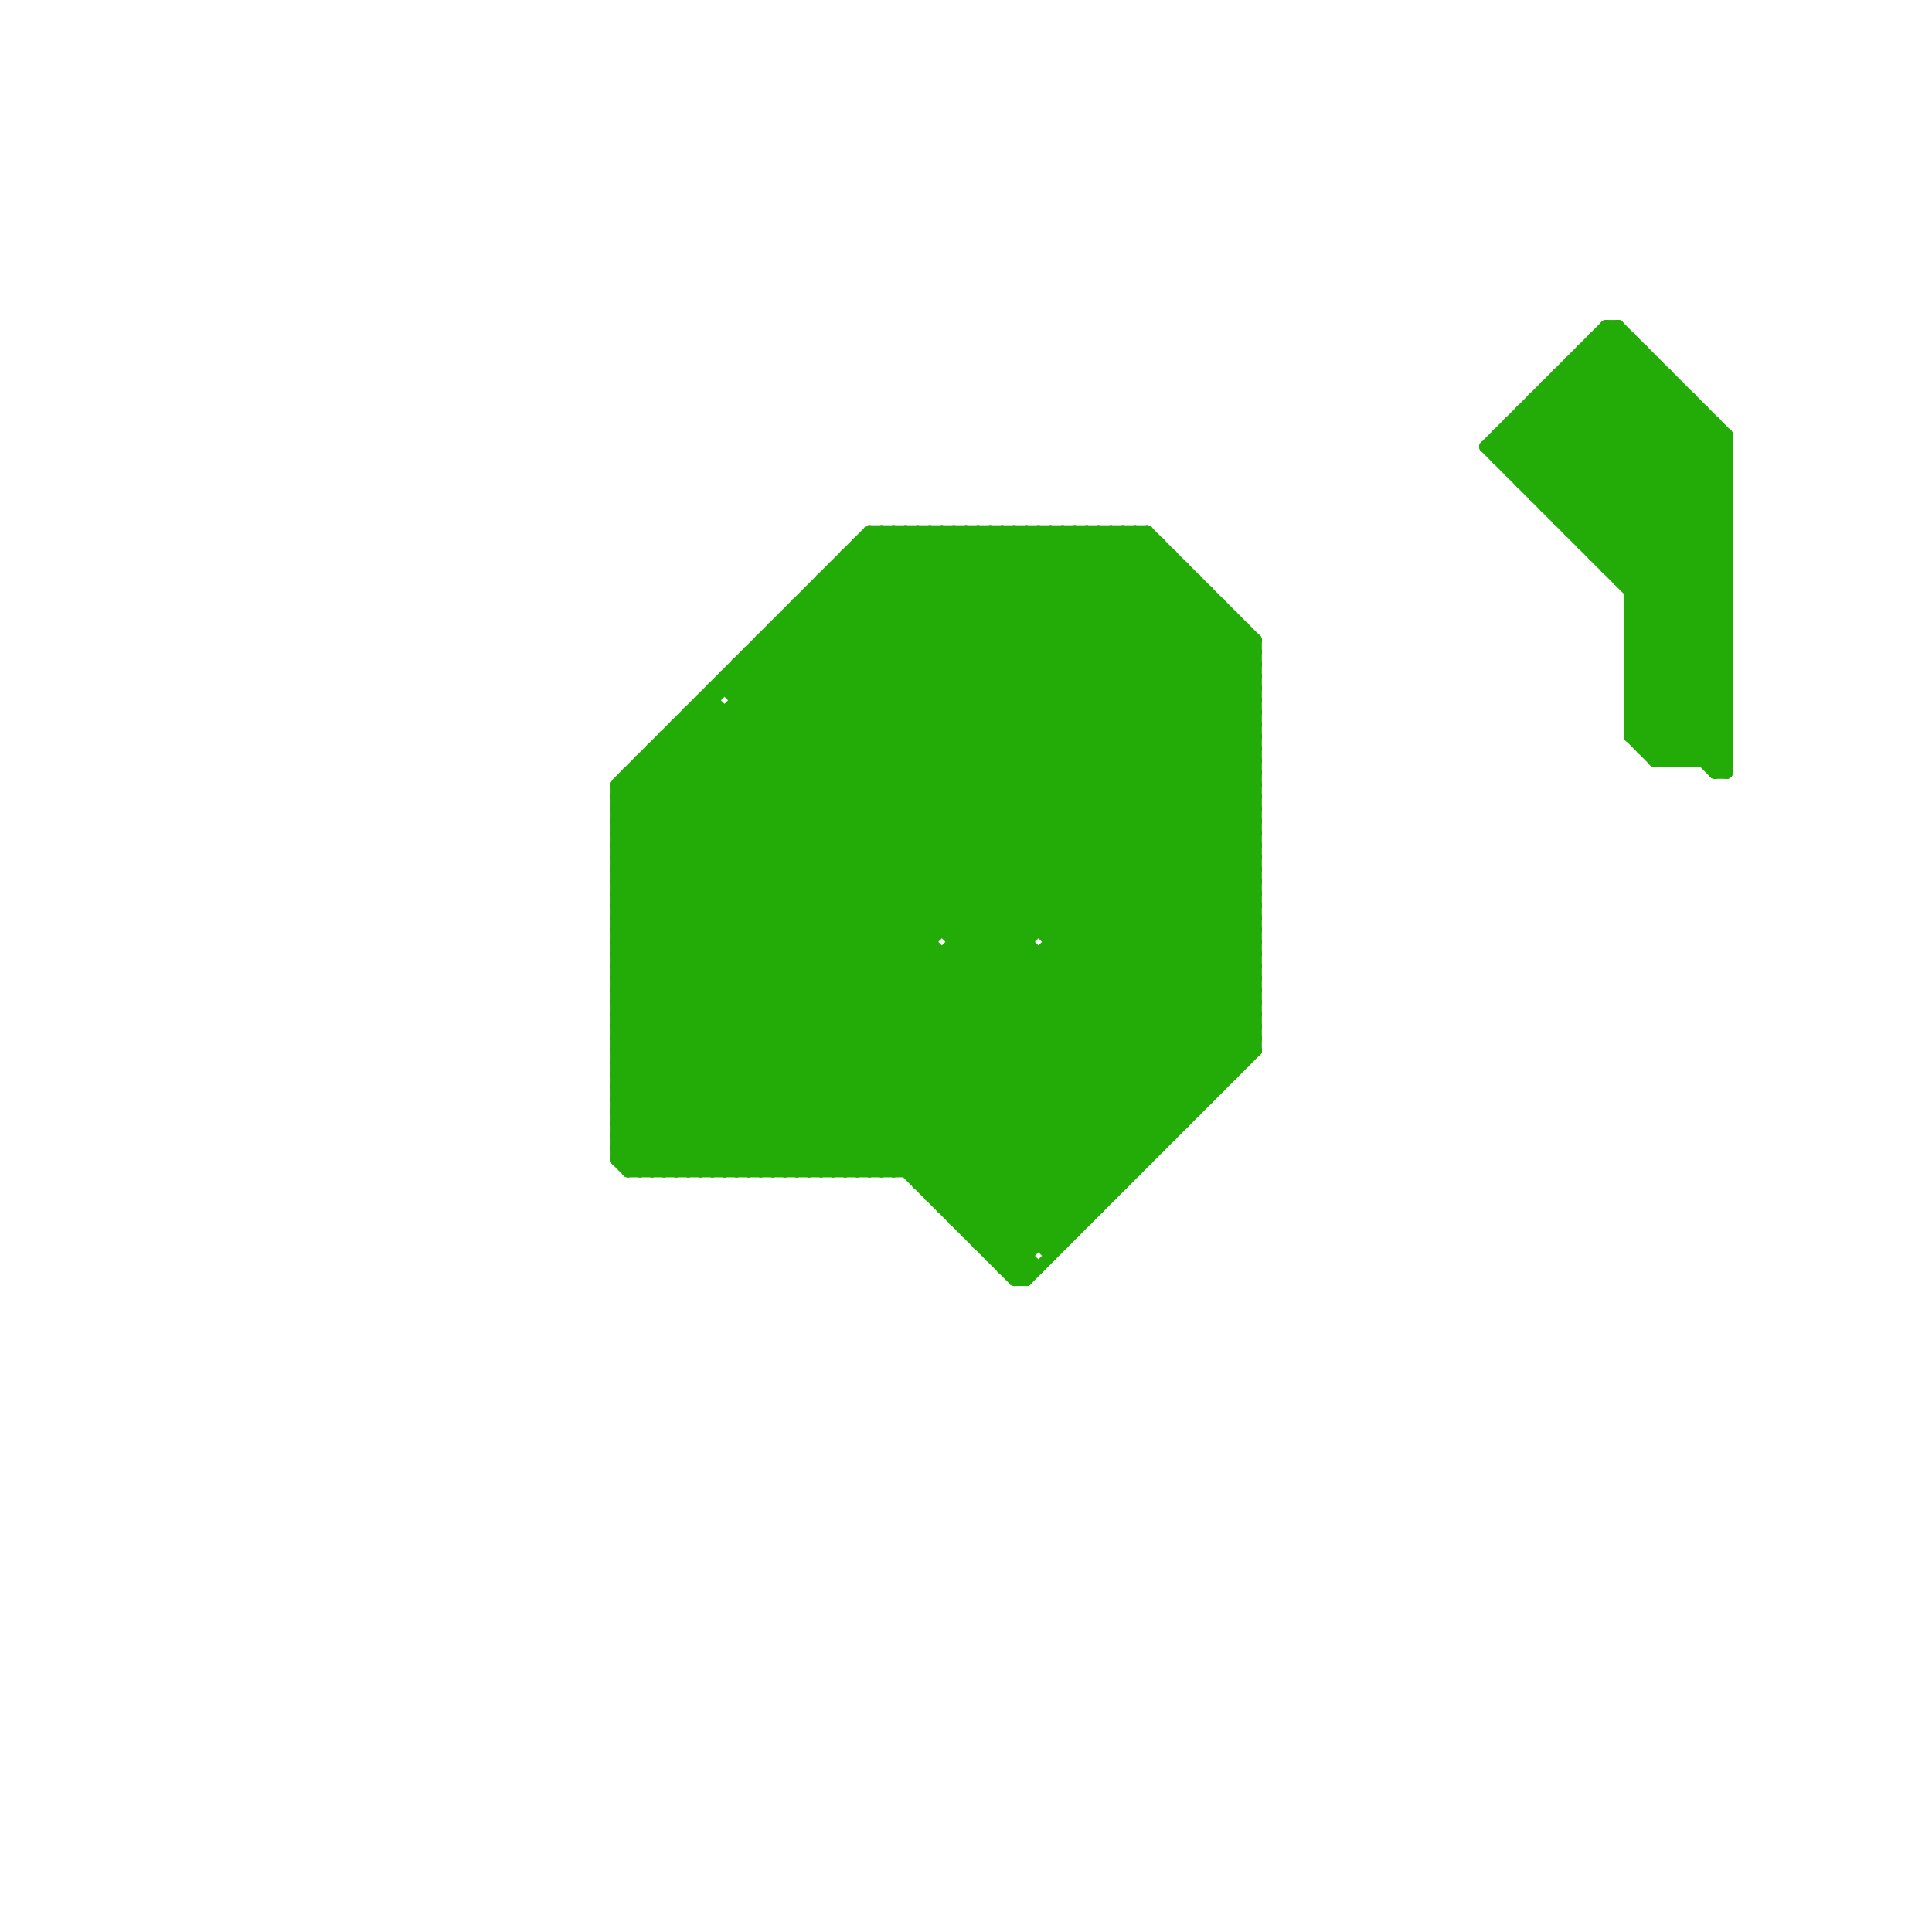 
<svg version="1.1" xmlns="http://www.w3.org/2000/svg" viewBox="0 0 160 160">
<style>line { stroke-width: 1; fill: none; stroke-linecap: round; stroke-linejoin: round; } .c0 { stroke: #23ab07 }</style><line class="c0" x1="51" y1="85" x2="92" y2="44"/><line class="c0" x1="130" y1="30" x2="143" y2="43"/><line class="c0" x1="80" y1="102" x2="104" y2="78"/><line class="c0" x1="51" y1="70" x2="77" y2="44"/><line class="c0" x1="53" y1="64" x2="90" y2="101"/><line class="c0" x1="125" y1="35" x2="142" y2="35"/><line class="c0" x1="70" y1="47" x2="104" y2="81"/><line class="c0" x1="87" y1="77" x2="104" y2="60"/><line class="c0" x1="88" y1="44" x2="88" y2="103"/><line class="c0" x1="63" y1="53" x2="100" y2="90"/><line class="c0" x1="55" y1="62" x2="92" y2="99"/><line class="c0" x1="124" y1="36" x2="143" y2="55"/><line class="c0" x1="76" y1="98" x2="93" y2="98"/><line class="c0" x1="51" y1="84" x2="91" y2="44"/><line class="c0" x1="51" y1="94" x2="54" y2="97"/><line class="c0" x1="58" y1="59" x2="95" y2="96"/><line class="c0" x1="135" y1="61" x2="143" y2="61"/><line class="c0" x1="133" y1="47" x2="143" y2="37"/><line class="c0" x1="53" y1="63" x2="53" y2="97"/><line class="c0" x1="83" y1="104" x2="104" y2="83"/><line class="c0" x1="87" y1="44" x2="104" y2="61"/><line class="c0" x1="60" y1="57" x2="97" y2="94"/><line class="c0" x1="82" y1="104" x2="104" y2="82"/><line class="c0" x1="51" y1="90" x2="96" y2="45"/><line class="c0" x1="74" y1="44" x2="74" y2="97"/><line class="c0" x1="53" y1="63" x2="90" y2="100"/><line class="c0" x1="56" y1="97" x2="102" y2="51"/><line class="c0" x1="135" y1="50" x2="143" y2="58"/><line class="c0" x1="51" y1="82" x2="66" y2="97"/><line class="c0" x1="51" y1="78" x2="85" y2="44"/><line class="c0" x1="132" y1="46" x2="142" y2="36"/><line class="c0" x1="142" y1="63" x2="143" y2="62"/><line class="c0" x1="68" y1="48" x2="68" y2="97"/><line class="c0" x1="51" y1="74" x2="104" y2="74"/><line class="c0" x1="76" y1="97" x2="104" y2="69"/><line class="c0" x1="51" y1="85" x2="63" y2="97"/><line class="c0" x1="89" y1="44" x2="89" y2="102"/><line class="c0" x1="78" y1="44" x2="78" y2="77"/><line class="c0" x1="51" y1="91" x2="96" y2="46"/><line class="c0" x1="125" y1="39" x2="143" y2="39"/><line class="c0" x1="65" y1="97" x2="104" y2="58"/><line class="c0" x1="135" y1="56" x2="143" y2="48"/><line class="c0" x1="135" y1="58" x2="143" y2="50"/><line class="c0" x1="58" y1="97" x2="103" y2="52"/><line class="c0" x1="79" y1="79" x2="95" y2="95"/><line class="c0" x1="125" y1="38" x2="135" y2="28"/><line class="c0" x1="127" y1="33" x2="143" y2="49"/><line class="c0" x1="124" y1="36" x2="143" y2="36"/><line class="c0" x1="52" y1="64" x2="104" y2="64"/><line class="c0" x1="125" y1="35" x2="125" y2="39"/><line class="c0" x1="66" y1="97" x2="104" y2="59"/><line class="c0" x1="130" y1="30" x2="130" y2="44"/><line class="c0" x1="135" y1="55" x2="143" y2="47"/><line class="c0" x1="51" y1="83" x2="104" y2="83"/><line class="c0" x1="80" y1="101" x2="104" y2="77"/><line class="c0" x1="126" y1="40" x2="143" y2="40"/><line class="c0" x1="68" y1="48" x2="99" y2="48"/><line class="c0" x1="64" y1="52" x2="64" y2="97"/><line class="c0" x1="51" y1="66" x2="88" y2="103"/><line class="c0" x1="55" y1="61" x2="92" y2="98"/><line class="c0" x1="51" y1="74" x2="81" y2="44"/><line class="c0" x1="135" y1="60" x2="143" y2="60"/><line class="c0" x1="51" y1="69" x2="85" y2="103"/><line class="c0" x1="51" y1="71" x2="85" y2="105"/><line class="c0" x1="84" y1="44" x2="104" y2="64"/><line class="c0" x1="88" y1="44" x2="104" y2="60"/><line class="c0" x1="102" y1="51" x2="102" y2="89"/><line class="c0" x1="137" y1="62" x2="143" y2="56"/><line class="c0" x1="51" y1="90" x2="101" y2="90"/><line class="c0" x1="51" y1="82" x2="104" y2="82"/><line class="c0" x1="127" y1="33" x2="127" y2="41"/><line class="c0" x1="133" y1="27" x2="133" y2="47"/><line class="c0" x1="51" y1="84" x2="104" y2="84"/><line class="c0" x1="56" y1="60" x2="56" y2="97"/><line class="c0" x1="51" y1="81" x2="88" y2="44"/><line class="c0" x1="99" y1="48" x2="99" y2="92"/><line class="c0" x1="90" y1="44" x2="90" y2="101"/><line class="c0" x1="132" y1="28" x2="132" y2="46"/><line class="c0" x1="51" y1="67" x2="59" y2="59"/><line class="c0" x1="76" y1="98" x2="104" y2="70"/><line class="c0" x1="51" y1="81" x2="67" y2="97"/><line class="c0" x1="139" y1="32" x2="139" y2="63"/><line class="c0" x1="51" y1="72" x2="85" y2="106"/><line class="c0" x1="92" y1="44" x2="92" y2="99"/><line class="c0" x1="60" y1="56" x2="104" y2="56"/><line class="c0" x1="66" y1="50" x2="103" y2="87"/><line class="c0" x1="72" y1="44" x2="95" y2="44"/><line class="c0" x1="95" y1="44" x2="95" y2="96"/><line class="c0" x1="84" y1="106" x2="85" y2="106"/><line class="c0" x1="51" y1="70" x2="86" y2="105"/><line class="c0" x1="143" y1="36" x2="143" y2="64"/><line class="c0" x1="135" y1="57" x2="143" y2="49"/><line class="c0" x1="61" y1="58" x2="104" y2="58"/><line class="c0" x1="86" y1="79" x2="86" y2="103"/><line class="c0" x1="125" y1="39" x2="135" y2="29"/><line class="c0" x1="127" y1="34" x2="143" y2="50"/><line class="c0" x1="128" y1="32" x2="128" y2="42"/><line class="c0" x1="82" y1="44" x2="104" y2="66"/><line class="c0" x1="74" y1="97" x2="104" y2="67"/><line class="c0" x1="61" y1="55" x2="98" y2="92"/><line class="c0" x1="51" y1="93" x2="98" y2="93"/><line class="c0" x1="135" y1="52" x2="143" y2="60"/><line class="c0" x1="136" y1="61" x2="143" y2="54"/><line class="c0" x1="123" y1="37" x2="143" y2="37"/><line class="c0" x1="51" y1="76" x2="83" y2="44"/><line class="c0" x1="78" y1="100" x2="91" y2="100"/><line class="c0" x1="128" y1="33" x2="143" y2="48"/><line class="c0" x1="140" y1="33" x2="140" y2="63"/><line class="c0" x1="125" y1="36" x2="143" y2="54"/><line class="c0" x1="71" y1="45" x2="71" y2="97"/><line class="c0" x1="93" y1="44" x2="93" y2="98"/><line class="c0" x1="131" y1="30" x2="143" y2="42"/><line class="c0" x1="51" y1="87" x2="94" y2="44"/><line class="c0" x1="87" y1="78" x2="104" y2="78"/><line class="c0" x1="51" y1="88" x2="103" y2="88"/><line class="c0" x1="51" y1="66" x2="73" y2="44"/><line class="c0" x1="51" y1="81" x2="104" y2="81"/><line class="c0" x1="65" y1="51" x2="65" y2="97"/><line class="c0" x1="84" y1="106" x2="85" y2="105"/><line class="c0" x1="67" y1="50" x2="104" y2="87"/><line class="c0" x1="135" y1="49" x2="143" y2="49"/><line class="c0" x1="134" y1="48" x2="143" y2="39"/><line class="c0" x1="134" y1="48" x2="143" y2="48"/><line class="c0" x1="129" y1="42" x2="139" y2="32"/><line class="c0" x1="63" y1="53" x2="104" y2="53"/><line class="c0" x1="62" y1="54" x2="85" y2="77"/><line class="c0" x1="75" y1="44" x2="104" y2="73"/><line class="c0" x1="51" y1="73" x2="80" y2="44"/><line class="c0" x1="53" y1="63" x2="104" y2="63"/><line class="c0" x1="51" y1="69" x2="104" y2="69"/><line class="c0" x1="51" y1="71" x2="104" y2="71"/><line class="c0" x1="54" y1="62" x2="104" y2="62"/><line class="c0" x1="136" y1="29" x2="136" y2="62"/><line class="c0" x1="64" y1="52" x2="101" y2="89"/><line class="c0" x1="68" y1="48" x2="104" y2="84"/><line class="c0" x1="51" y1="72" x2="79" y2="44"/><line class="c0" x1="75" y1="97" x2="104" y2="68"/><line class="c0" x1="62" y1="55" x2="99" y2="92"/><line class="c0" x1="77" y1="99" x2="92" y2="99"/><line class="c0" x1="51" y1="77" x2="71" y2="97"/><line class="c0" x1="60" y1="59" x2="60" y2="97"/><line class="c0" x1="132" y1="46" x2="143" y2="46"/><line class="c0" x1="57" y1="59" x2="94" y2="96"/><line class="c0" x1="131" y1="29" x2="131" y2="45"/><line class="c0" x1="135" y1="51" x2="143" y2="59"/><line class="c0" x1="135" y1="53" x2="143" y2="61"/><line class="c0" x1="77" y1="44" x2="104" y2="71"/><line class="c0" x1="71" y1="45" x2="96" y2="45"/><line class="c0" x1="129" y1="31" x2="143" y2="45"/><line class="c0" x1="136" y1="62" x2="143" y2="55"/><line class="c0" x1="98" y1="47" x2="98" y2="93"/><line class="c0" x1="135" y1="54" x2="143" y2="46"/><line class="c0" x1="60" y1="97" x2="104" y2="53"/><line class="c0" x1="58" y1="58" x2="58" y2="97"/><line class="c0" x1="67" y1="49" x2="100" y2="49"/><line class="c0" x1="129" y1="43" x2="143" y2="43"/><line class="c0" x1="135" y1="58" x2="140" y2="63"/><line class="c0" x1="66" y1="51" x2="103" y2="88"/><line class="c0" x1="81" y1="102" x2="104" y2="79"/><line class="c0" x1="128" y1="32" x2="139" y2="32"/><line class="c0" x1="52" y1="97" x2="100" y2="49"/><line class="c0" x1="135" y1="61" x2="137" y2="63"/><line class="c0" x1="51" y1="77" x2="84" y2="44"/><line class="c0" x1="51" y1="96" x2="99" y2="48"/><line class="c0" x1="51" y1="94" x2="97" y2="94"/><line class="c0" x1="140" y1="63" x2="143" y2="60"/><line class="c0" x1="82" y1="104" x2="85" y2="104"/><line class="c0" x1="61" y1="97" x2="104" y2="54"/><line class="c0" x1="134" y1="27" x2="143" y2="36"/><line class="c0" x1="51" y1="89" x2="95" y2="45"/><line class="c0" x1="51" y1="68" x2="104" y2="68"/><line class="c0" x1="51" y1="70" x2="104" y2="70"/><line class="c0" x1="135" y1="60" x2="138" y2="63"/><line class="c0" x1="51" y1="72" x2="104" y2="72"/><line class="c0" x1="130" y1="44" x2="143" y2="44"/><line class="c0" x1="72" y1="45" x2="104" y2="77"/><line class="c0" x1="137" y1="63" x2="143" y2="63"/><line class="c0" x1="84" y1="105" x2="104" y2="85"/><line class="c0" x1="69" y1="48" x2="104" y2="83"/><line class="c0" x1="68" y1="49" x2="104" y2="85"/><line class="c0" x1="51" y1="93" x2="55" y2="97"/><line class="c0" x1="135" y1="52" x2="143" y2="44"/><line class="c0" x1="53" y1="97" x2="100" y2="50"/><line class="c0" x1="135" y1="54" x2="143" y2="54"/><line class="c0" x1="93" y1="44" x2="104" y2="55"/><line class="c0" x1="51" y1="96" x2="52" y2="97"/><line class="c0" x1="61" y1="55" x2="104" y2="55"/><line class="c0" x1="71" y1="45" x2="104" y2="78"/><line class="c0" x1="141" y1="34" x2="141" y2="63"/><line class="c0" x1="80" y1="102" x2="89" y2="102"/><line class="c0" x1="52" y1="96" x2="99" y2="49"/><line class="c0" x1="129" y1="32" x2="143" y2="46"/><line class="c0" x1="81" y1="103" x2="104" y2="80"/><line class="c0" x1="58" y1="58" x2="77" y2="77"/><line class="c0" x1="51" y1="68" x2="87" y2="104"/><line class="c0" x1="51" y1="75" x2="82" y2="44"/><line class="c0" x1="85" y1="106" x2="104" y2="87"/><line class="c0" x1="64" y1="53" x2="101" y2="90"/><line class="c0" x1="51" y1="92" x2="99" y2="92"/><line class="c0" x1="142" y1="64" x2="143" y2="64"/><line class="c0" x1="86" y1="44" x2="104" y2="62"/><line class="c0" x1="51" y1="73" x2="84" y2="106"/><line class="c0" x1="51" y1="88" x2="60" y2="97"/><line class="c0" x1="135" y1="56" x2="143" y2="56"/><line class="c0" x1="69" y1="97" x2="104" y2="62"/><line class="c0" x1="135" y1="58" x2="143" y2="58"/><line class="c0" x1="133" y1="46" x2="143" y2="36"/><line class="c0" x1="135" y1="28" x2="135" y2="61"/><line class="c0" x1="60" y1="56" x2="97" y2="93"/><line class="c0" x1="82" y1="103" x2="104" y2="81"/><line class="c0" x1="51" y1="80" x2="104" y2="80"/><line class="c0" x1="51" y1="83" x2="90" y2="44"/><line class="c0" x1="72" y1="44" x2="72" y2="97"/><line class="c0" x1="77" y1="98" x2="104" y2="71"/><line class="c0" x1="124" y1="37" x2="143" y2="56"/><line class="c0" x1="69" y1="47" x2="69" y2="97"/><line class="c0" x1="72" y1="44" x2="104" y2="76"/><line class="c0" x1="135" y1="55" x2="143" y2="55"/><line class="c0" x1="76" y1="44" x2="104" y2="72"/><line class="c0" x1="131" y1="45" x2="143" y2="45"/><line class="c0" x1="69" y1="47" x2="104" y2="82"/><line class="c0" x1="90" y1="44" x2="104" y2="58"/><line class="c0" x1="66" y1="50" x2="66" y2="97"/><line class="c0" x1="94" y1="44" x2="104" y2="54"/><line class="c0" x1="138" y1="63" x2="143" y2="58"/><line class="c0" x1="51" y1="92" x2="97" y2="46"/><line class="c0" x1="135" y1="51" x2="143" y2="43"/><line class="c0" x1="135" y1="53" x2="143" y2="45"/><line class="c0" x1="51" y1="69" x2="76" y2="44"/><line class="c0" x1="61" y1="59" x2="96" y2="94"/><line class="c0" x1="87" y1="103" x2="104" y2="86"/><line class="c0" x1="142" y1="64" x2="143" y2="63"/><line class="c0" x1="61" y1="55" x2="61" y2="97"/><line class="c0" x1="85" y1="44" x2="85" y2="106"/><line class="c0" x1="83" y1="44" x2="83" y2="105"/><line class="c0" x1="81" y1="103" x2="88" y2="103"/><line class="c0" x1="80" y1="44" x2="80" y2="102"/><line class="c0" x1="66" y1="50" x2="101" y2="50"/><line class="c0" x1="135" y1="56" x2="143" y2="64"/><line class="c0" x1="135" y1="59" x2="139" y2="63"/><line class="c0" x1="135" y1="50" x2="143" y2="42"/><line class="c0" x1="51" y1="93" x2="97" y2="47"/><line class="c0" x1="51" y1="76" x2="72" y2="97"/><line class="c0" x1="81" y1="44" x2="81" y2="103"/><line class="c0" x1="70" y1="97" x2="104" y2="63"/><line class="c0" x1="127" y1="33" x2="140" y2="33"/><line class="c0" x1="135" y1="59" x2="143" y2="51"/><line class="c0" x1="80" y1="44" x2="104" y2="68"/><line class="c0" x1="87" y1="44" x2="87" y2="104"/><line class="c0" x1="52" y1="64" x2="89" y2="101"/><line class="c0" x1="51" y1="79" x2="86" y2="44"/><line class="c0" x1="51" y1="92" x2="56" y2="97"/><line class="c0" x1="51" y1="78" x2="77" y2="78"/><line class="c0" x1="129" y1="31" x2="138" y2="31"/><line class="c0" x1="135" y1="57" x2="143" y2="57"/><line class="c0" x1="77" y1="44" x2="77" y2="99"/><line class="c0" x1="62" y1="54" x2="62" y2="97"/><line class="c0" x1="84" y1="44" x2="84" y2="106"/><line class="c0" x1="130" y1="43" x2="140" y2="33"/><line class="c0" x1="51" y1="95" x2="53" y2="97"/><line class="c0" x1="134" y1="27" x2="134" y2="48"/><line class="c0" x1="55" y1="97" x2="101" y2="51"/><line class="c0" x1="135" y1="55" x2="143" y2="63"/><line class="c0" x1="126" y1="34" x2="141" y2="34"/><line class="c0" x1="103" y1="52" x2="103" y2="88"/><line class="c0" x1="59" y1="57" x2="59" y2="97"/><line class="c0" x1="51" y1="77" x2="104" y2="77"/><line class="c0" x1="67" y1="97" x2="85" y2="79"/><line class="c0" x1="51" y1="79" x2="104" y2="79"/><line class="c0" x1="51" y1="86" x2="93" y2="44"/><line class="c0" x1="55" y1="61" x2="104" y2="61"/><line class="c0" x1="57" y1="59" x2="57" y2="97"/><line class="c0" x1="51" y1="65" x2="72" y2="44"/><line class="c0" x1="73" y1="97" x2="104" y2="66"/><line class="c0" x1="128" y1="42" x2="143" y2="42"/><line class="c0" x1="54" y1="62" x2="54" y2="97"/><line class="c0" x1="135" y1="61" x2="143" y2="53"/><line class="c0" x1="131" y1="29" x2="136" y2="29"/><line class="c0" x1="78" y1="100" x2="104" y2="74"/><line class="c0" x1="124" y1="38" x2="134" y2="28"/><line class="c0" x1="96" y1="45" x2="96" y2="95"/><line class="c0" x1="104" y1="53" x2="104" y2="87"/><line class="c0" x1="65" y1="51" x2="102" y2="51"/><line class="c0" x1="79" y1="44" x2="79" y2="101"/><line class="c0" x1="126" y1="40" x2="136" y2="30"/><line class="c0" x1="81" y1="44" x2="104" y2="67"/><line class="c0" x1="51" y1="65" x2="51" y2="96"/><line class="c0" x1="126" y1="35" x2="143" y2="52"/><line class="c0" x1="77" y1="99" x2="104" y2="72"/><line class="c0" x1="123" y1="37" x2="133" y2="27"/><line class="c0" x1="135" y1="57" x2="142" y2="64"/><line class="c0" x1="79" y1="101" x2="90" y2="101"/><line class="c0" x1="71" y1="46" x2="104" y2="79"/><line class="c0" x1="51" y1="89" x2="102" y2="89"/><line class="c0" x1="79" y1="77" x2="103" y2="53"/><line class="c0" x1="51" y1="96" x2="95" y2="96"/><line class="c0" x1="124" y1="37" x2="134" y2="27"/><line class="c0" x1="91" y1="44" x2="91" y2="100"/><line class="c0" x1="51" y1="80" x2="68" y2="97"/><line class="c0" x1="132" y1="28" x2="143" y2="39"/><line class="c0" x1="137" y1="30" x2="137" y2="63"/><line class="c0" x1="128" y1="32" x2="143" y2="47"/><line class="c0" x1="91" y1="44" x2="104" y2="57"/><line class="c0" x1="139" y1="63" x2="143" y2="59"/><line class="c0" x1="95" y1="44" x2="104" y2="53"/><line class="c0" x1="52" y1="65" x2="89" y2="102"/><line class="c0" x1="51" y1="83" x2="65" y2="97"/><line class="c0" x1="131" y1="29" x2="143" y2="41"/><line class="c0" x1="83" y1="105" x2="86" y2="105"/><line class="c0" x1="130" y1="30" x2="137" y2="30"/><line class="c0" x1="61" y1="57" x2="74" y2="44"/><line class="c0" x1="51" y1="91" x2="57" y2="97"/><line class="c0" x1="51" y1="85" x2="104" y2="85"/><line class="c0" x1="130" y1="44" x2="140" y2="34"/><line class="c0" x1="85" y1="44" x2="104" y2="63"/><line class="c0" x1="51" y1="71" x2="78" y2="44"/><line class="c0" x1="89" y1="44" x2="104" y2="59"/><line class="c0" x1="129" y1="31" x2="129" y2="43"/><line class="c0" x1="133" y1="27" x2="134" y2="27"/><line class="c0" x1="51" y1="79" x2="69" y2="97"/><line class="c0" x1="86" y1="44" x2="86" y2="77"/><line class="c0" x1="57" y1="59" x2="104" y2="59"/><line class="c0" x1="101" y1="50" x2="101" y2="90"/><line class="c0" x1="56" y1="60" x2="93" y2="97"/><line class="c0" x1="135" y1="60" x2="143" y2="52"/><line class="c0" x1="94" y1="44" x2="94" y2="97"/><line class="c0" x1="64" y1="97" x2="104" y2="57"/><line class="c0" x1="125" y1="35" x2="143" y2="53"/><line class="c0" x1="51" y1="66" x2="104" y2="66"/><line class="c0" x1="138" y1="31" x2="138" y2="63"/><line class="c0" x1="78" y1="99" x2="104" y2="73"/><line class="c0" x1="123" y1="37" x2="143" y2="57"/><line class="c0" x1="51" y1="95" x2="98" y2="48"/><line class="c0" x1="127" y1="40" x2="137" y2="30"/><line class="c0" x1="59" y1="58" x2="96" y2="95"/><line class="c0" x1="126" y1="39" x2="136" y2="29"/><line class="c0" x1="126" y1="34" x2="143" y2="51"/><line class="c0" x1="79" y1="78" x2="85" y2="78"/><line class="c0" x1="74" y1="44" x2="104" y2="74"/><line class="c0" x1="78" y1="44" x2="104" y2="70"/><line class="c0" x1="51" y1="87" x2="104" y2="87"/><line class="c0" x1="70" y1="46" x2="70" y2="97"/><line class="c0" x1="67" y1="49" x2="104" y2="86"/><line class="c0" x1="54" y1="62" x2="91" y2="99"/><line class="c0" x1="65" y1="52" x2="102" y2="89"/><line class="c0" x1="54" y1="97" x2="101" y2="50"/><line class="c0" x1="132" y1="29" x2="143" y2="40"/><line class="c0" x1="63" y1="54" x2="100" y2="91"/><line class="c0" x1="51" y1="82" x2="89" y2="44"/><line class="c0" x1="75" y1="44" x2="75" y2="97"/><line class="c0" x1="51" y1="86" x2="104" y2="86"/><line class="c0" x1="70" y1="46" x2="97" y2="46"/><line class="c0" x1="136" y1="62" x2="143" y2="62"/><line class="c0" x1="57" y1="60" x2="94" y2="97"/><line class="c0" x1="135" y1="52" x2="143" y2="52"/><line class="c0" x1="55" y1="61" x2="55" y2="97"/><line class="c0" x1="135" y1="54" x2="143" y2="62"/><line class="c0" x1="142" y1="35" x2="142" y2="64"/><line class="c0" x1="100" y1="49" x2="100" y2="91"/><line class="c0" x1="131" y1="45" x2="141" y2="35"/><line class="c0" x1="59" y1="57" x2="104" y2="57"/><line class="c0" x1="51" y1="68" x2="75" y2="44"/><line class="c0" x1="51" y1="76" x2="104" y2="76"/><line class="c0" x1="51" y1="84" x2="64" y2="97"/><line class="c0" x1="133" y1="28" x2="143" y2="38"/><line class="c0" x1="137" y1="63" x2="143" y2="57"/><line class="c0" x1="128" y1="42" x2="138" y2="32"/><line class="c0" x1="51" y1="65" x2="88" y2="102"/><line class="c0" x1="60" y1="56" x2="60" y2="57"/><line class="c0" x1="51" y1="65" x2="104" y2="65"/><line class="c0" x1="71" y1="97" x2="104" y2="64"/><line class="c0" x1="51" y1="67" x2="104" y2="67"/><line class="c0" x1="51" y1="87" x2="61" y2="97"/><line class="c0" x1="92" y1="44" x2="104" y2="56"/><line class="c0" x1="61" y1="56" x2="98" y2="93"/><line class="c0" x1="87" y1="79" x2="99" y2="91"/><line class="c0" x1="51" y1="90" x2="58" y2="97"/><line class="c0" x1="51" y1="94" x2="98" y2="47"/><line class="c0" x1="127" y1="41" x2="137" y2="31"/><line class="c0" x1="64" y1="52" x2="103" y2="52"/><line class="c0" x1="124" y1="38" x2="143" y2="38"/><line class="c0" x1="135" y1="49" x2="143" y2="41"/><line class="c0" x1="97" y1="46" x2="97" y2="94"/><line class="c0" x1="78" y1="79" x2="78" y2="100"/><line class="c0" x1="68" y1="97" x2="104" y2="61"/><line class="c0" x1="128" y1="41" x2="138" y2="31"/><line class="c0" x1="51" y1="78" x2="70" y2="97"/><line class="c0" x1="54" y1="63" x2="91" y2="100"/><line class="c0" x1="65" y1="51" x2="102" y2="88"/><line class="c0" x1="56" y1="61" x2="93" y2="98"/><line class="c0" x1="51" y1="86" x2="62" y2="97"/><line class="c0" x1="69" y1="47" x2="98" y2="47"/><line class="c0" x1="130" y1="31" x2="143" y2="44"/><line class="c0" x1="52" y1="64" x2="52" y2="97"/><line class="c0" x1="51" y1="80" x2="87" y2="44"/><line class="c0" x1="70" y1="46" x2="104" y2="80"/><line class="c0" x1="79" y1="44" x2="104" y2="69"/><line class="c0" x1="83" y1="44" x2="104" y2="65"/><line class="c0" x1="51" y1="91" x2="100" y2="91"/><line class="c0" x1="51" y1="89" x2="59" y2="97"/><line class="c0" x1="135" y1="48" x2="143" y2="40"/><line class="c0" x1="51" y1="67" x2="87" y2="103"/><line class="c0" x1="51" y1="95" x2="96" y2="95"/><line class="c0" x1="72" y1="97" x2="104" y2="65"/><line class="c0" x1="79" y1="100" x2="104" y2="75"/><line class="c0" x1="63" y1="53" x2="63" y2="97"/><line class="c0" x1="52" y1="97" x2="94" y2="97"/><line class="c0" x1="83" y1="105" x2="104" y2="84"/><line class="c0" x1="127" y1="41" x2="143" y2="41"/><line class="c0" x1="56" y1="60" x2="104" y2="60"/><line class="c0" x1="135" y1="51" x2="143" y2="51"/><line class="c0" x1="135" y1="53" x2="143" y2="53"/><line class="c0" x1="82" y1="44" x2="82" y2="104"/><line class="c0" x1="132" y1="28" x2="135" y2="28"/><line class="c0" x1="132" y1="45" x2="142" y2="35"/><line class="c0" x1="131" y1="44" x2="141" y2="34"/><line class="c0" x1="51" y1="88" x2="95" y2="44"/><line class="c0" x1="51" y1="73" x2="104" y2="73"/><line class="c0" x1="51" y1="75" x2="73" y2="97"/><line class="c0" x1="51" y1="75" x2="104" y2="75"/><line class="c0" x1="133" y1="27" x2="143" y2="37"/><line class="c0" x1="133" y1="47" x2="143" y2="47"/><line class="c0" x1="73" y1="44" x2="73" y2="97"/><line class="c0" x1="73" y1="44" x2="104" y2="75"/><line class="c0" x1="62" y1="54" x2="104" y2="54"/><line class="c0" x1="79" y1="101" x2="104" y2="76"/><line class="c0" x1="135" y1="50" x2="143" y2="50"/><line class="c0" x1="141" y1="63" x2="143" y2="61"/><line class="c0" x1="76" y1="44" x2="76" y2="98"/><line class="c0" x1="129" y1="43" x2="139" y2="33"/><line class="c0" x1="62" y1="97" x2="104" y2="55"/><line class="c0" x1="135" y1="59" x2="143" y2="59"/><line class="c0" x1="126" y1="34" x2="126" y2="40"/><line class="c0" x1="124" y1="36" x2="124" y2="38"/><line class="c0" x1="58" y1="58" x2="59" y2="58"/><line class="c0" x1="67" y1="49" x2="67" y2="97"/><line class="c0" x1="63" y1="97" x2="104" y2="56"/><line class="c0" x1="57" y1="97" x2="102" y2="52"/><line class="c0" x1="134" y1="47" x2="143" y2="38"/><line class="c0" x1="51" y1="74" x2="74" y2="97"/><line class="c0" x1="59" y1="97" x2="77" y2="79"/>


</svg>

